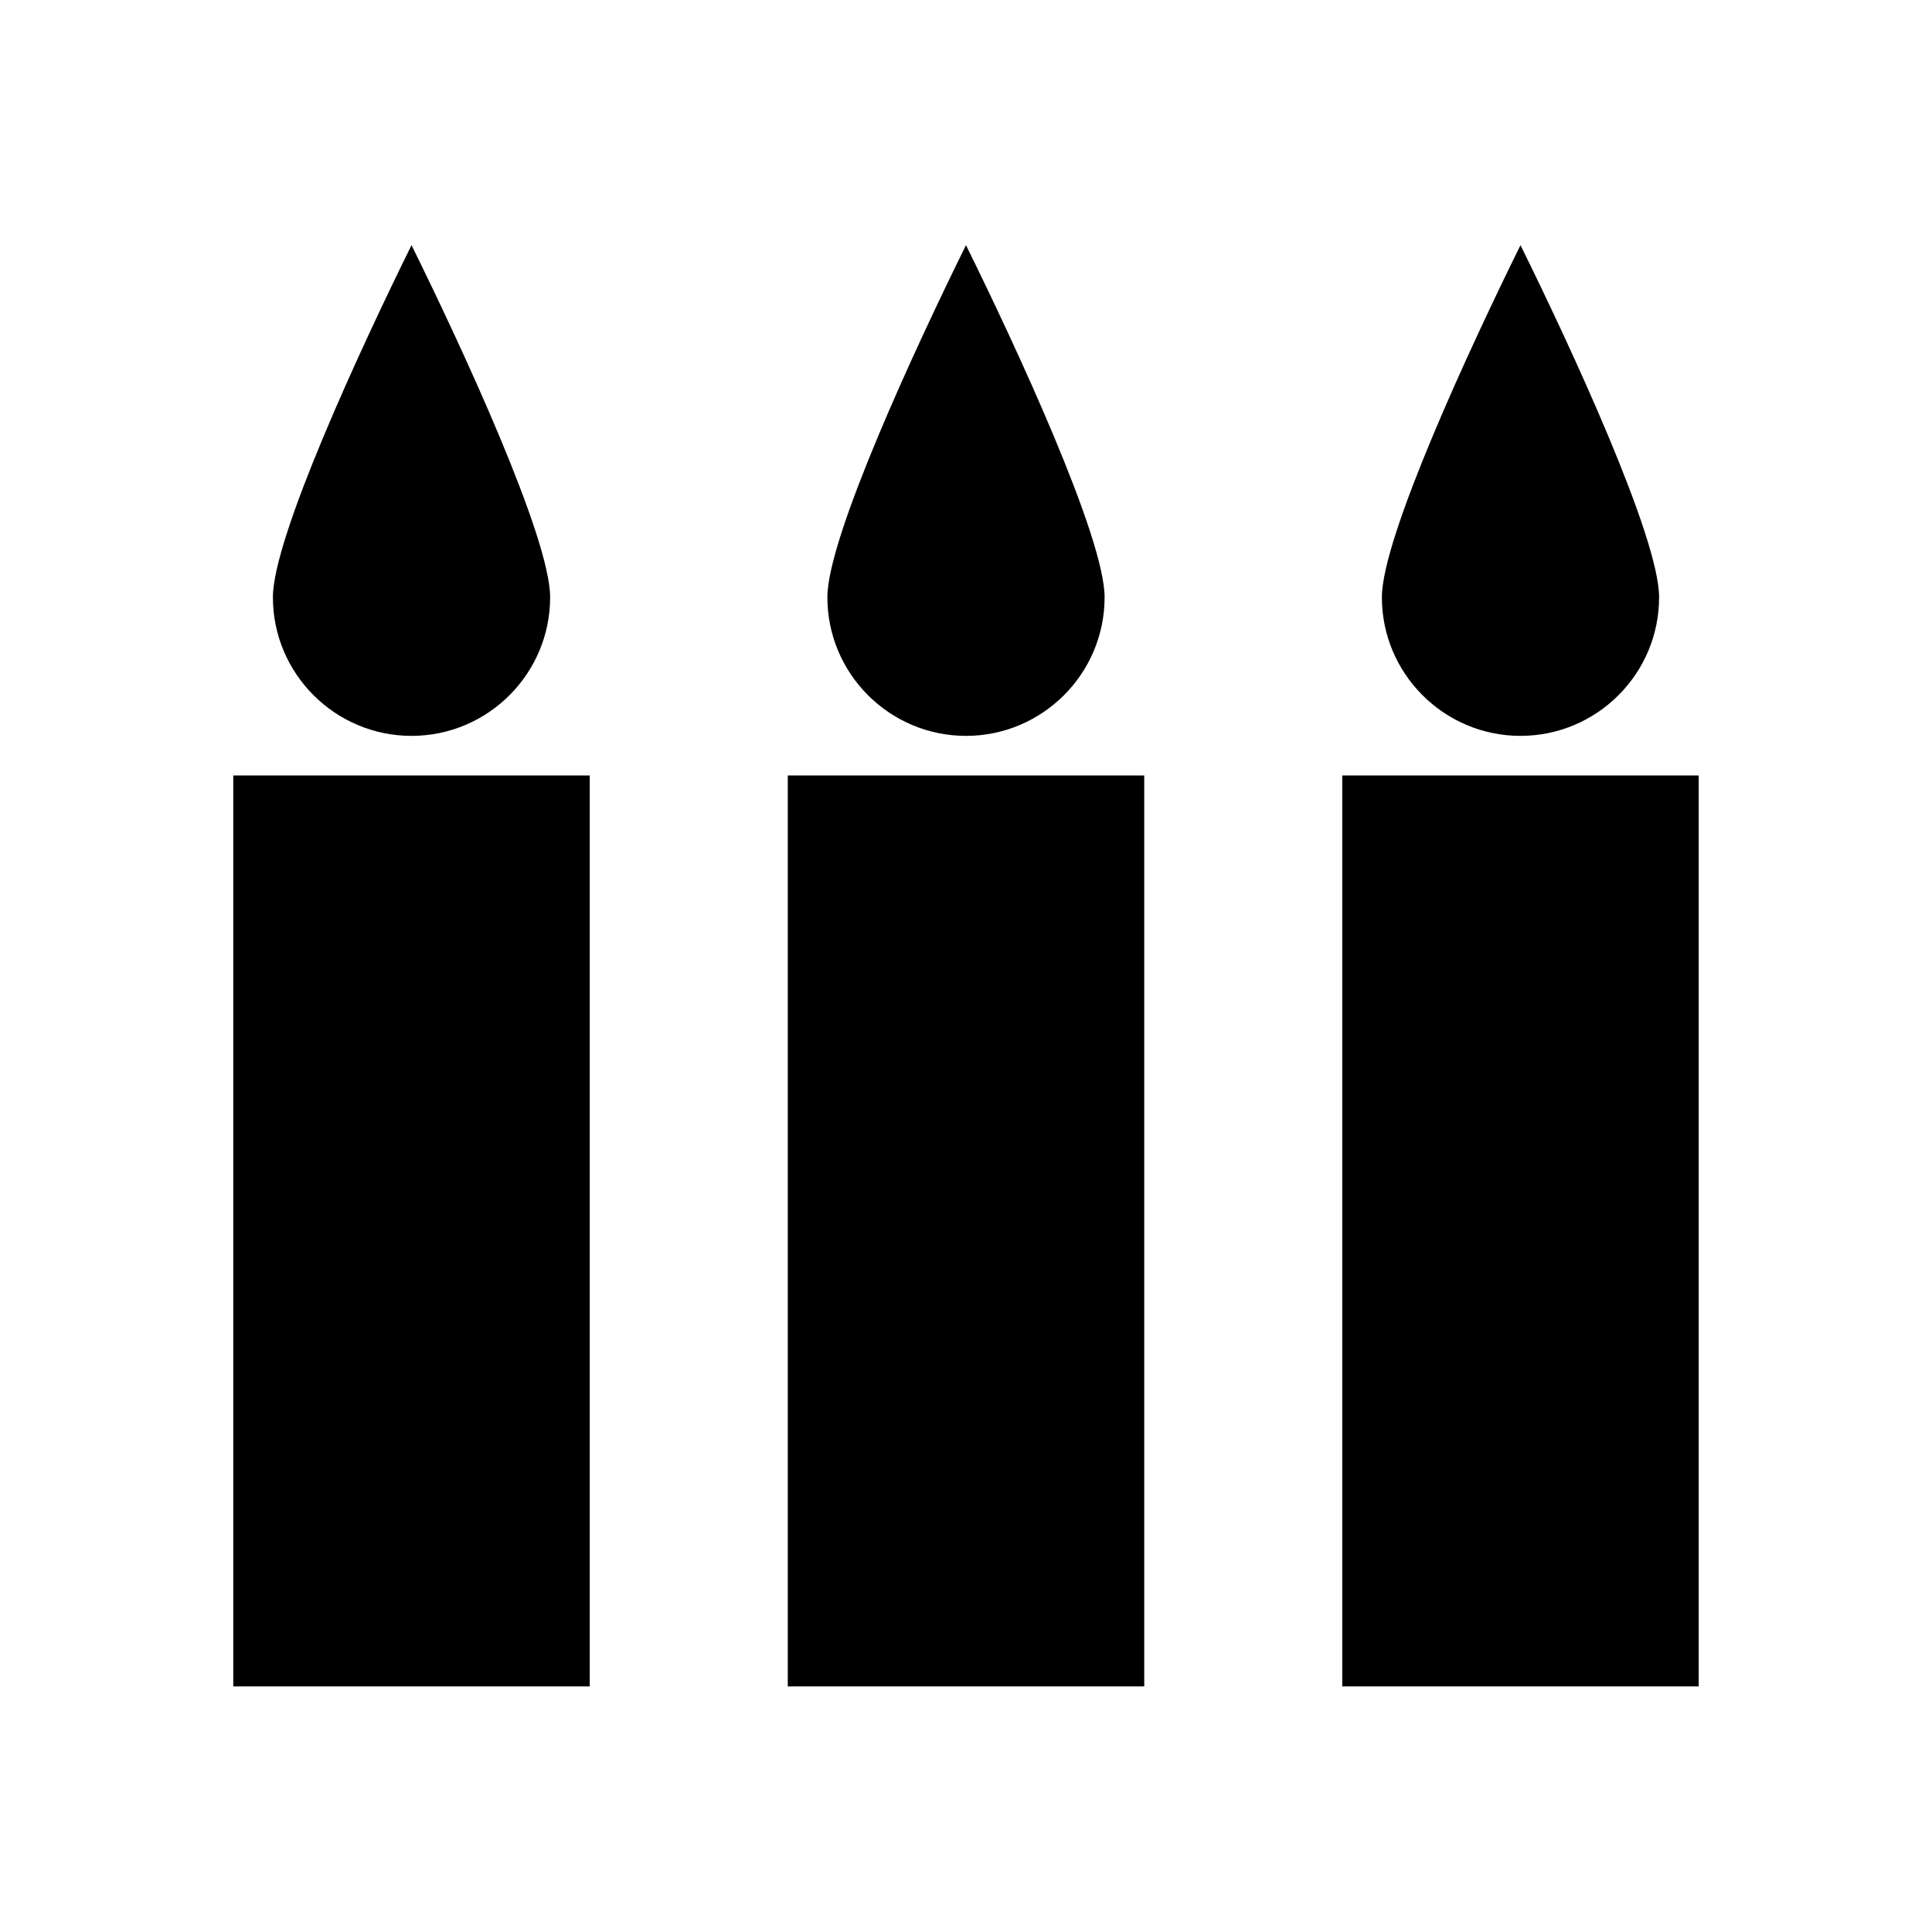 <?xml version="1.0" encoding="UTF-8"?>
<!-- Uploaded to: SVG Repo, www.svgrepo.com, Generator: SVG Repo Mixer Tools -->
<svg fill="#000000" width="800px" height="800px" version="1.1" viewBox="144 144 512 512" xmlns="http://www.w3.org/2000/svg">
 <g>
  <path d="m499.71 349.51h94.465v241.41h-94.465z"/>
  <path d="m289.79 302.28c0-15.848-23.406-66.336-36.734-93.309-13.328 26.977-36.734 77.461-36.734 93.309 0 20.258 16.48 36.734 36.734 36.734 20.258 0 36.734-16.477 36.734-36.734z"/>
  <path d="m583.68 302.28c0-15.848-23.406-66.336-36.734-93.309-13.328 26.977-36.734 77.461-36.734 93.309 0 20.258 16.48 36.734 36.734 36.734 20.254 0 36.734-16.477 36.734-36.734z"/>
  <path d="m352.77 349.51h94.465v241.41h-94.465z"/>
  <path d="m205.82 349.51h94.465v241.41h-94.465z"/>
  <path d="m436.73 302.28c0-15.848-23.406-66.336-36.734-93.309-13.328 26.977-36.734 77.461-36.734 93.309 0 20.258 16.48 36.734 36.734 36.734s36.734-16.477 36.734-36.734z"/>
 </g>
</svg>